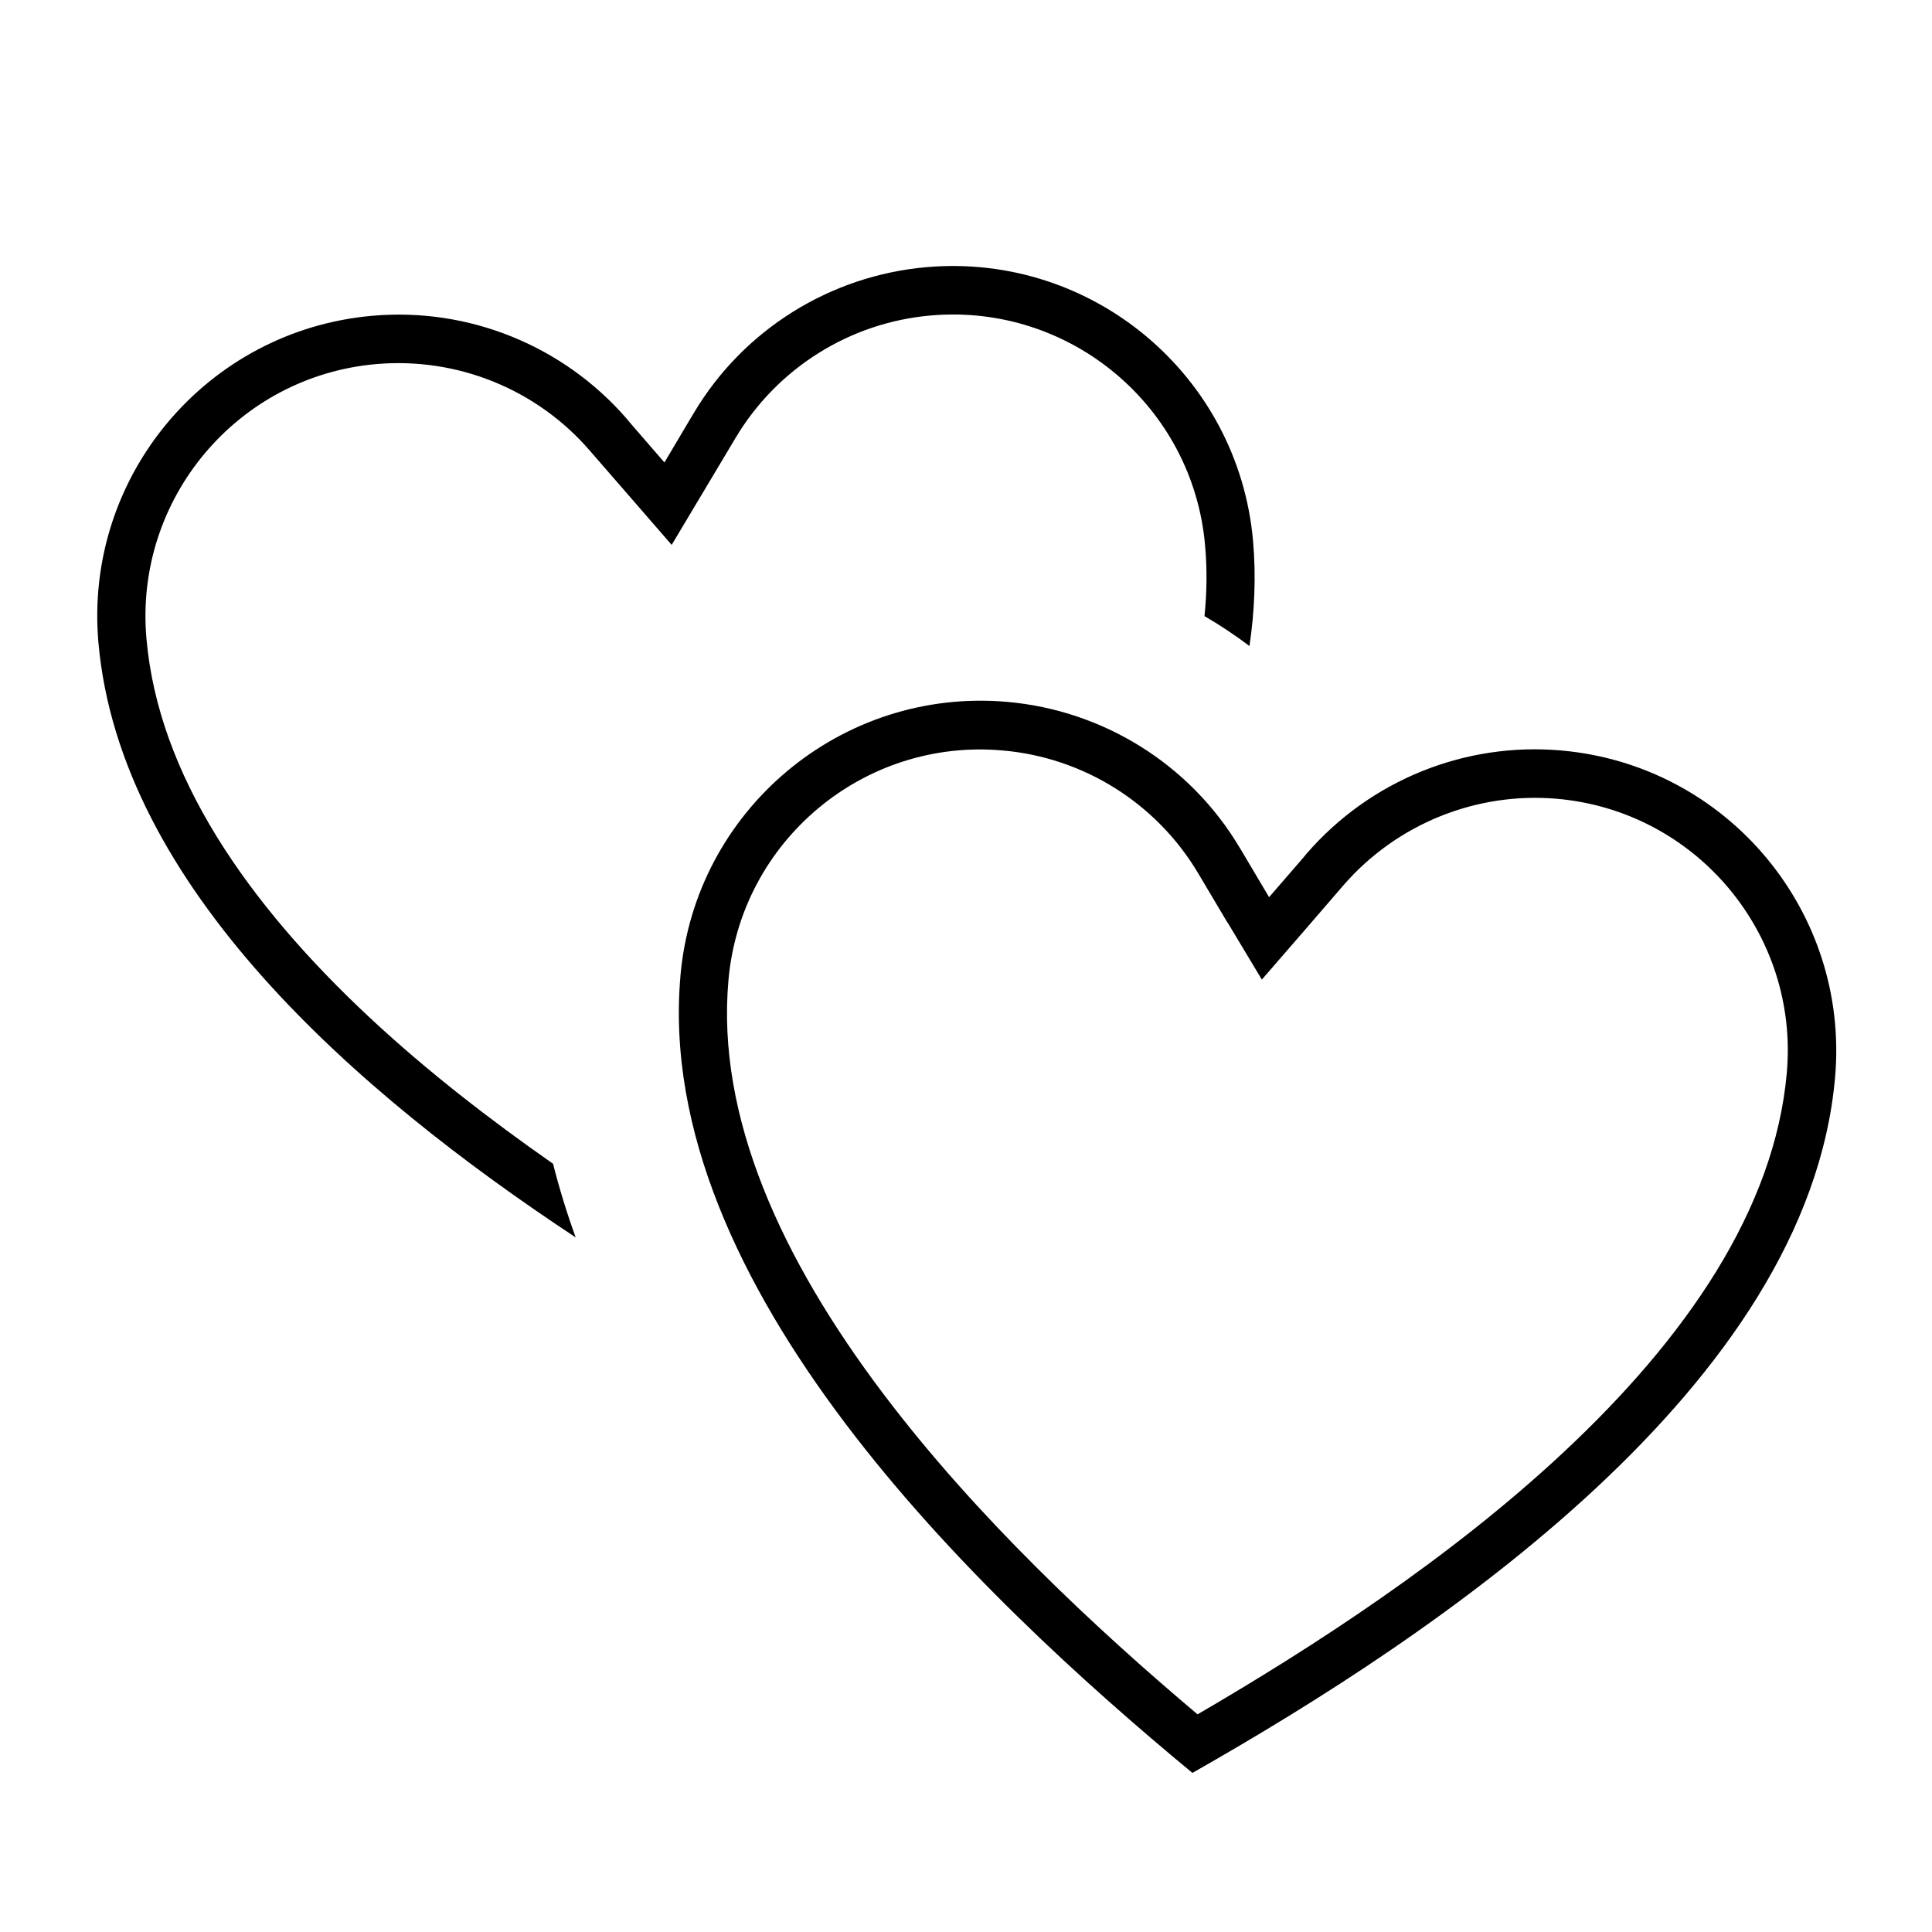 <svg xmlns="http://www.w3.org/2000/svg" viewBox="0 0 640 640"><!--! Font Awesome Pro 7.1.0 by @fontawesome - https://fontawesome.com License - https://fontawesome.com/license (Commercial License) Copyright 2025 Fonticons, Inc. --><path fill="currentColor" d="M208 163.8L222.5 180.5C230.3 167.4 237.4 155.6 243.7 145C257.5 121.9 281.6 106.8 308.4 104.5C354.5 100.5 395.2 134.6 399.2 180.7C399.9 188.5 399.8 196.3 399 204.1C404.2 207.1 409.1 210.4 413.9 214C415.6 202.5 416.1 190.9 415.1 179.3C410.3 124.4 361.9 83.7 306.9 88.5C275 91.3 246.3 109.2 229.9 136.7L228.7 138.7L220.1 153.2L209.1 140.5L207.6 138.7C186.6 114.5 155.3 101.8 123.4 104.6C68.5 109.4 27.8 157.8 32.6 212.8C39.7 293.7 118.1 362 190.7 409.9C187.8 401.9 185.3 393.8 183.2 385.5C162.4 371 141.6 354.9 122.8 337.4C81.9 299.3 52.4 256.7 48.5 211.4C44.5 165.3 78.6 124.6 124.7 120.6C151.5 118.3 177.8 128.9 195.4 149.3L208 163.8zM406.6 305.5L418 324.5C428 313 437 302.6 445 293.3C462.6 273 488.9 262.3 515.7 264.6C561.8 268.6 596 309.3 591.9 355.4C587.9 400.6 558.5 443.3 517.6 481.4C480.2 516.3 435 545.6 396.7 567.9C362.8 539.3 323.4 502.5 292.6 461.7C258.9 417.1 237.3 370 241.3 324.8C245.3 278.7 286 244.5 332.1 248.6C358.9 250.9 383 266 396.8 289.1L406.6 305.6zM225.4 323.4C216.5 425.6 323.1 527.8 395 587.3C476.2 541.2 599 459 607.9 356.8C612.7 301.9 572.1 253.4 517.1 248.6C485.2 245.8 453.9 258.5 432.9 282.7L431.4 284.5L420.4 297.2L411.8 282.7L410.6 280.7C394.2 253.2 365.5 235.3 333.6 232.5C278.7 227.7 230.2 268.3 225.4 323.3z"/></svg>